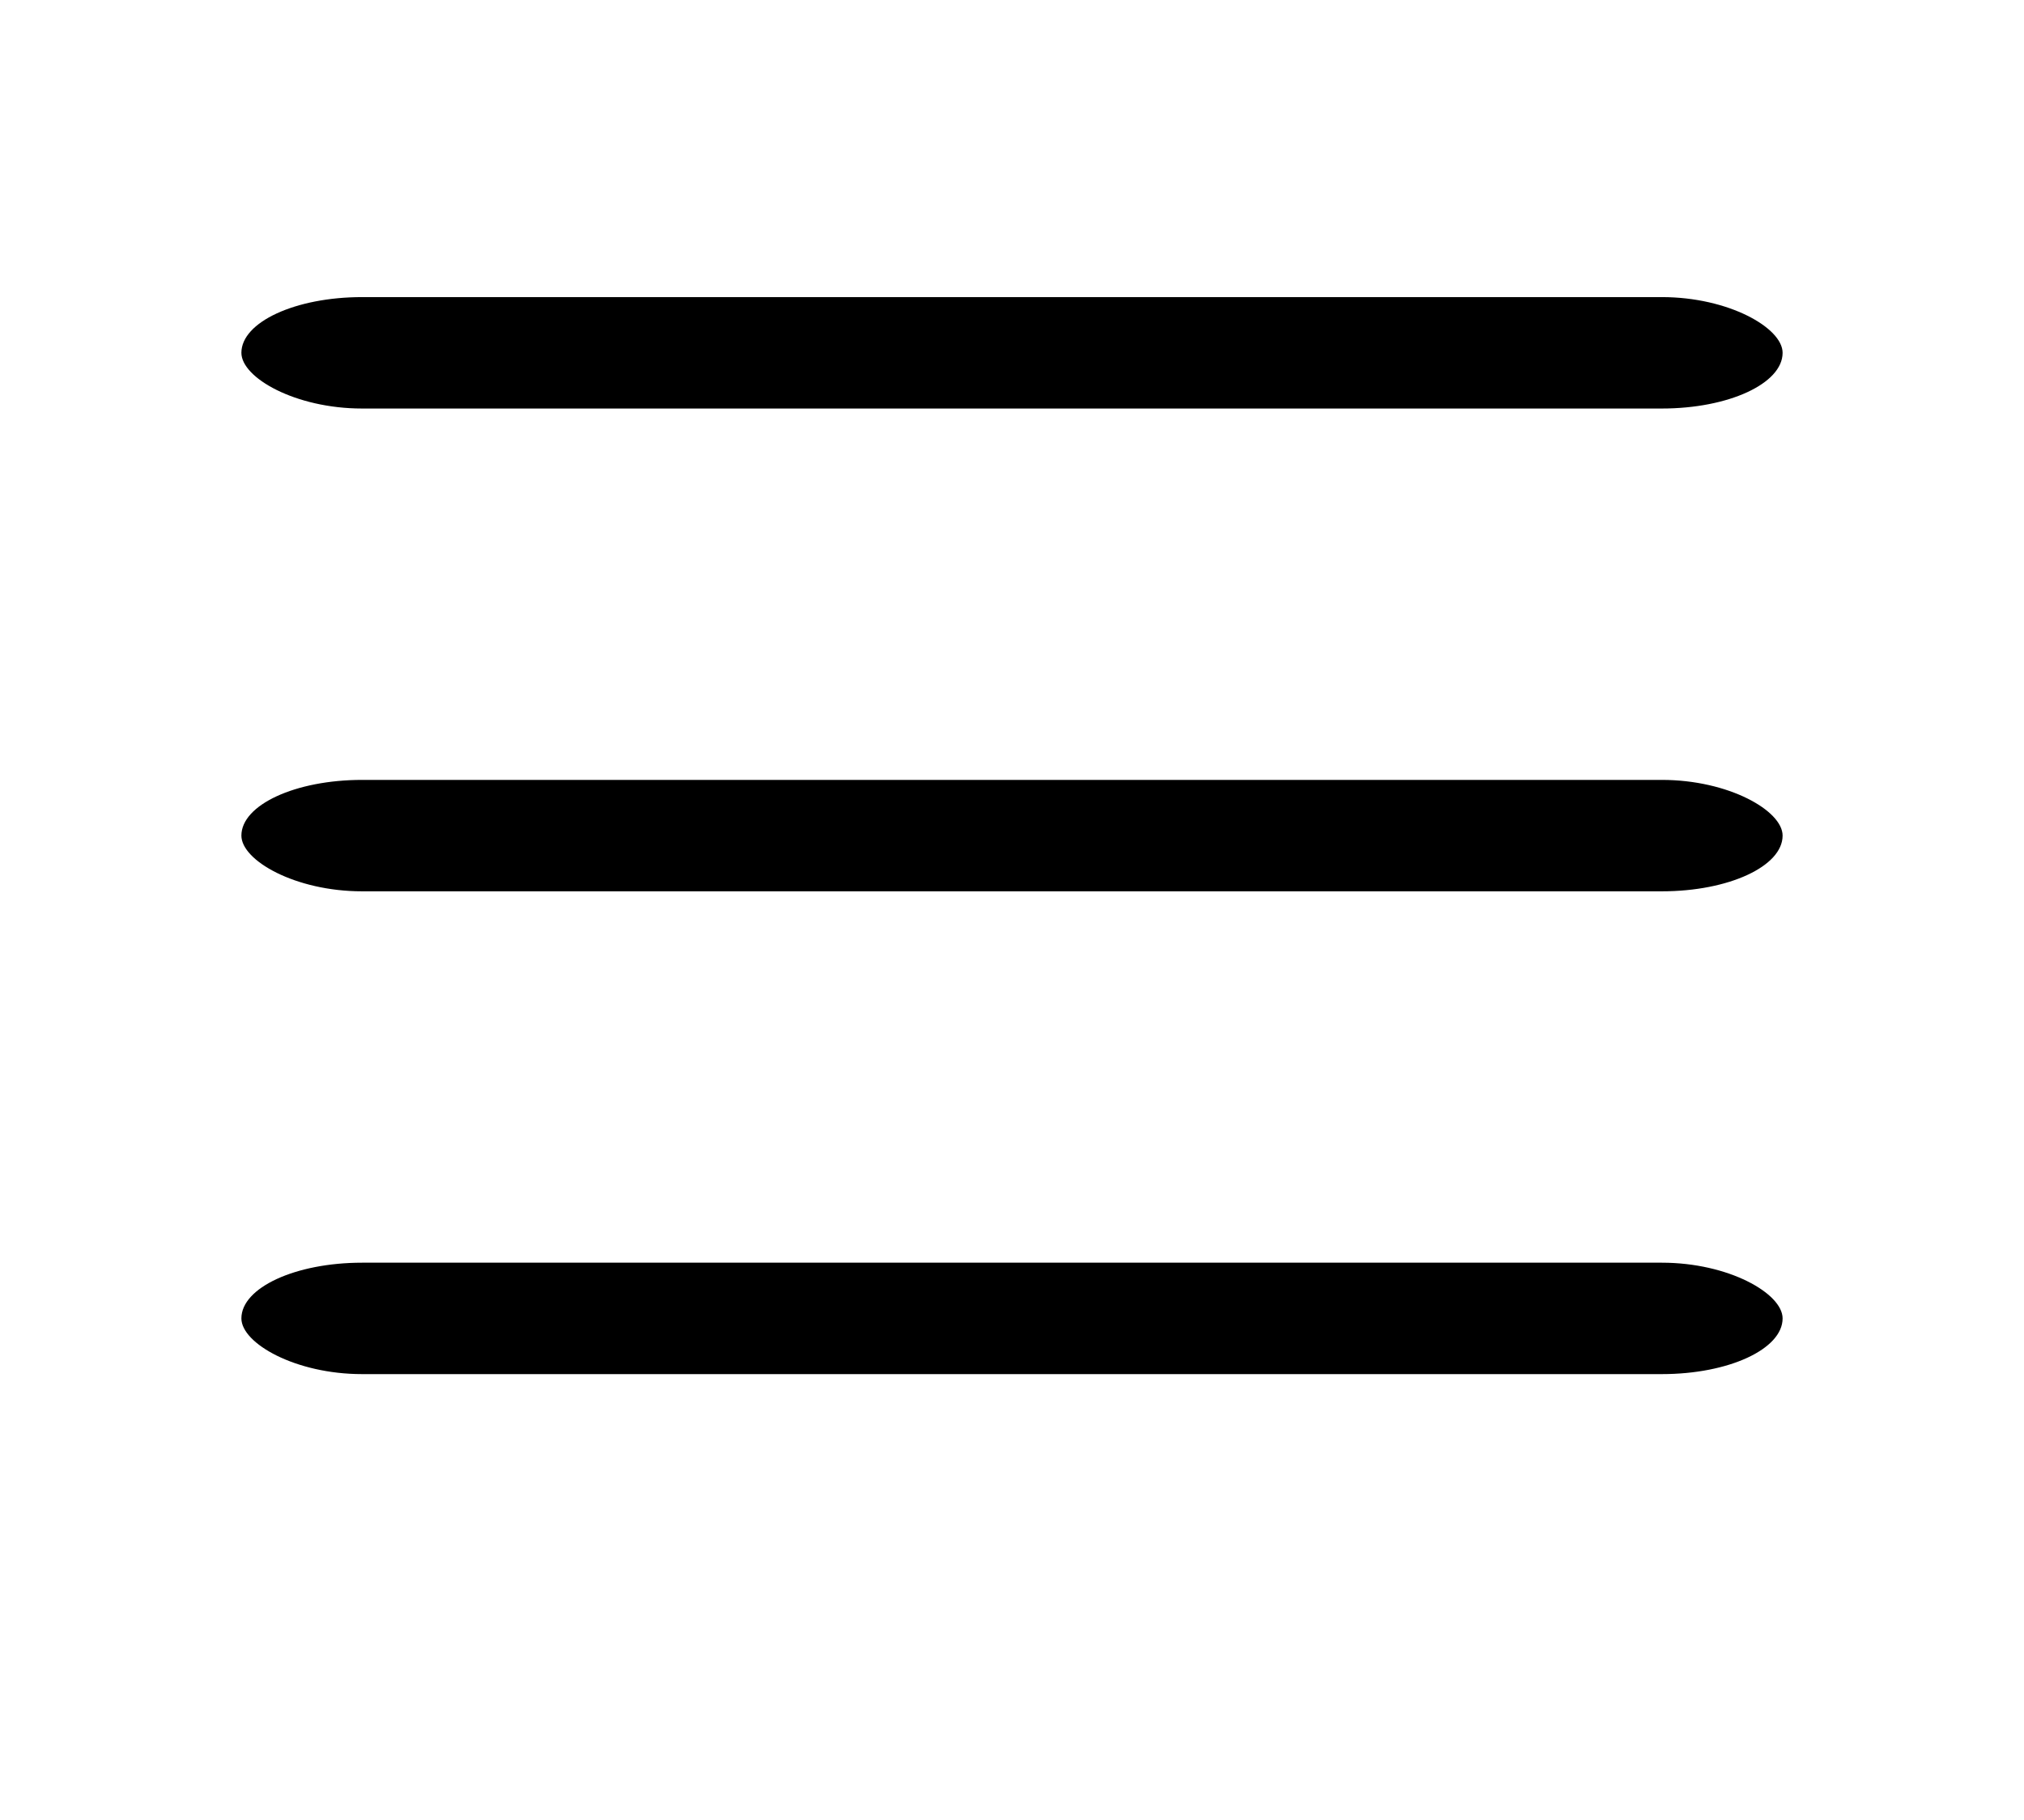 <svg xmlns="http://www.w3.org/2000/svg" width="109" height="98" viewBox="0 0 109 98">
  <g id="グループ_103" data-name="グループ 103" transform="translate(-1014 -822)">
    <rect id="長方形_43" data-name="長方形 43" width="83" height="6" rx="6.5" transform="translate(1027 838)" fill="#000"/>
    <rect id="長方形_44" data-name="長方形 44" width="83" height="6" rx="6.5" transform="translate(1027 864)" fill="#000"/>
    <rect id="長方形_45" data-name="長方形 45" width="83" height="6" rx="6.5" transform="translate(1027 890)" fill="#000"/>
    <rect id="長方形_46" data-name="長方形 46" width="109" height="98" transform="translate(1014 822)" fill="none"/>
  </g>
</svg>
